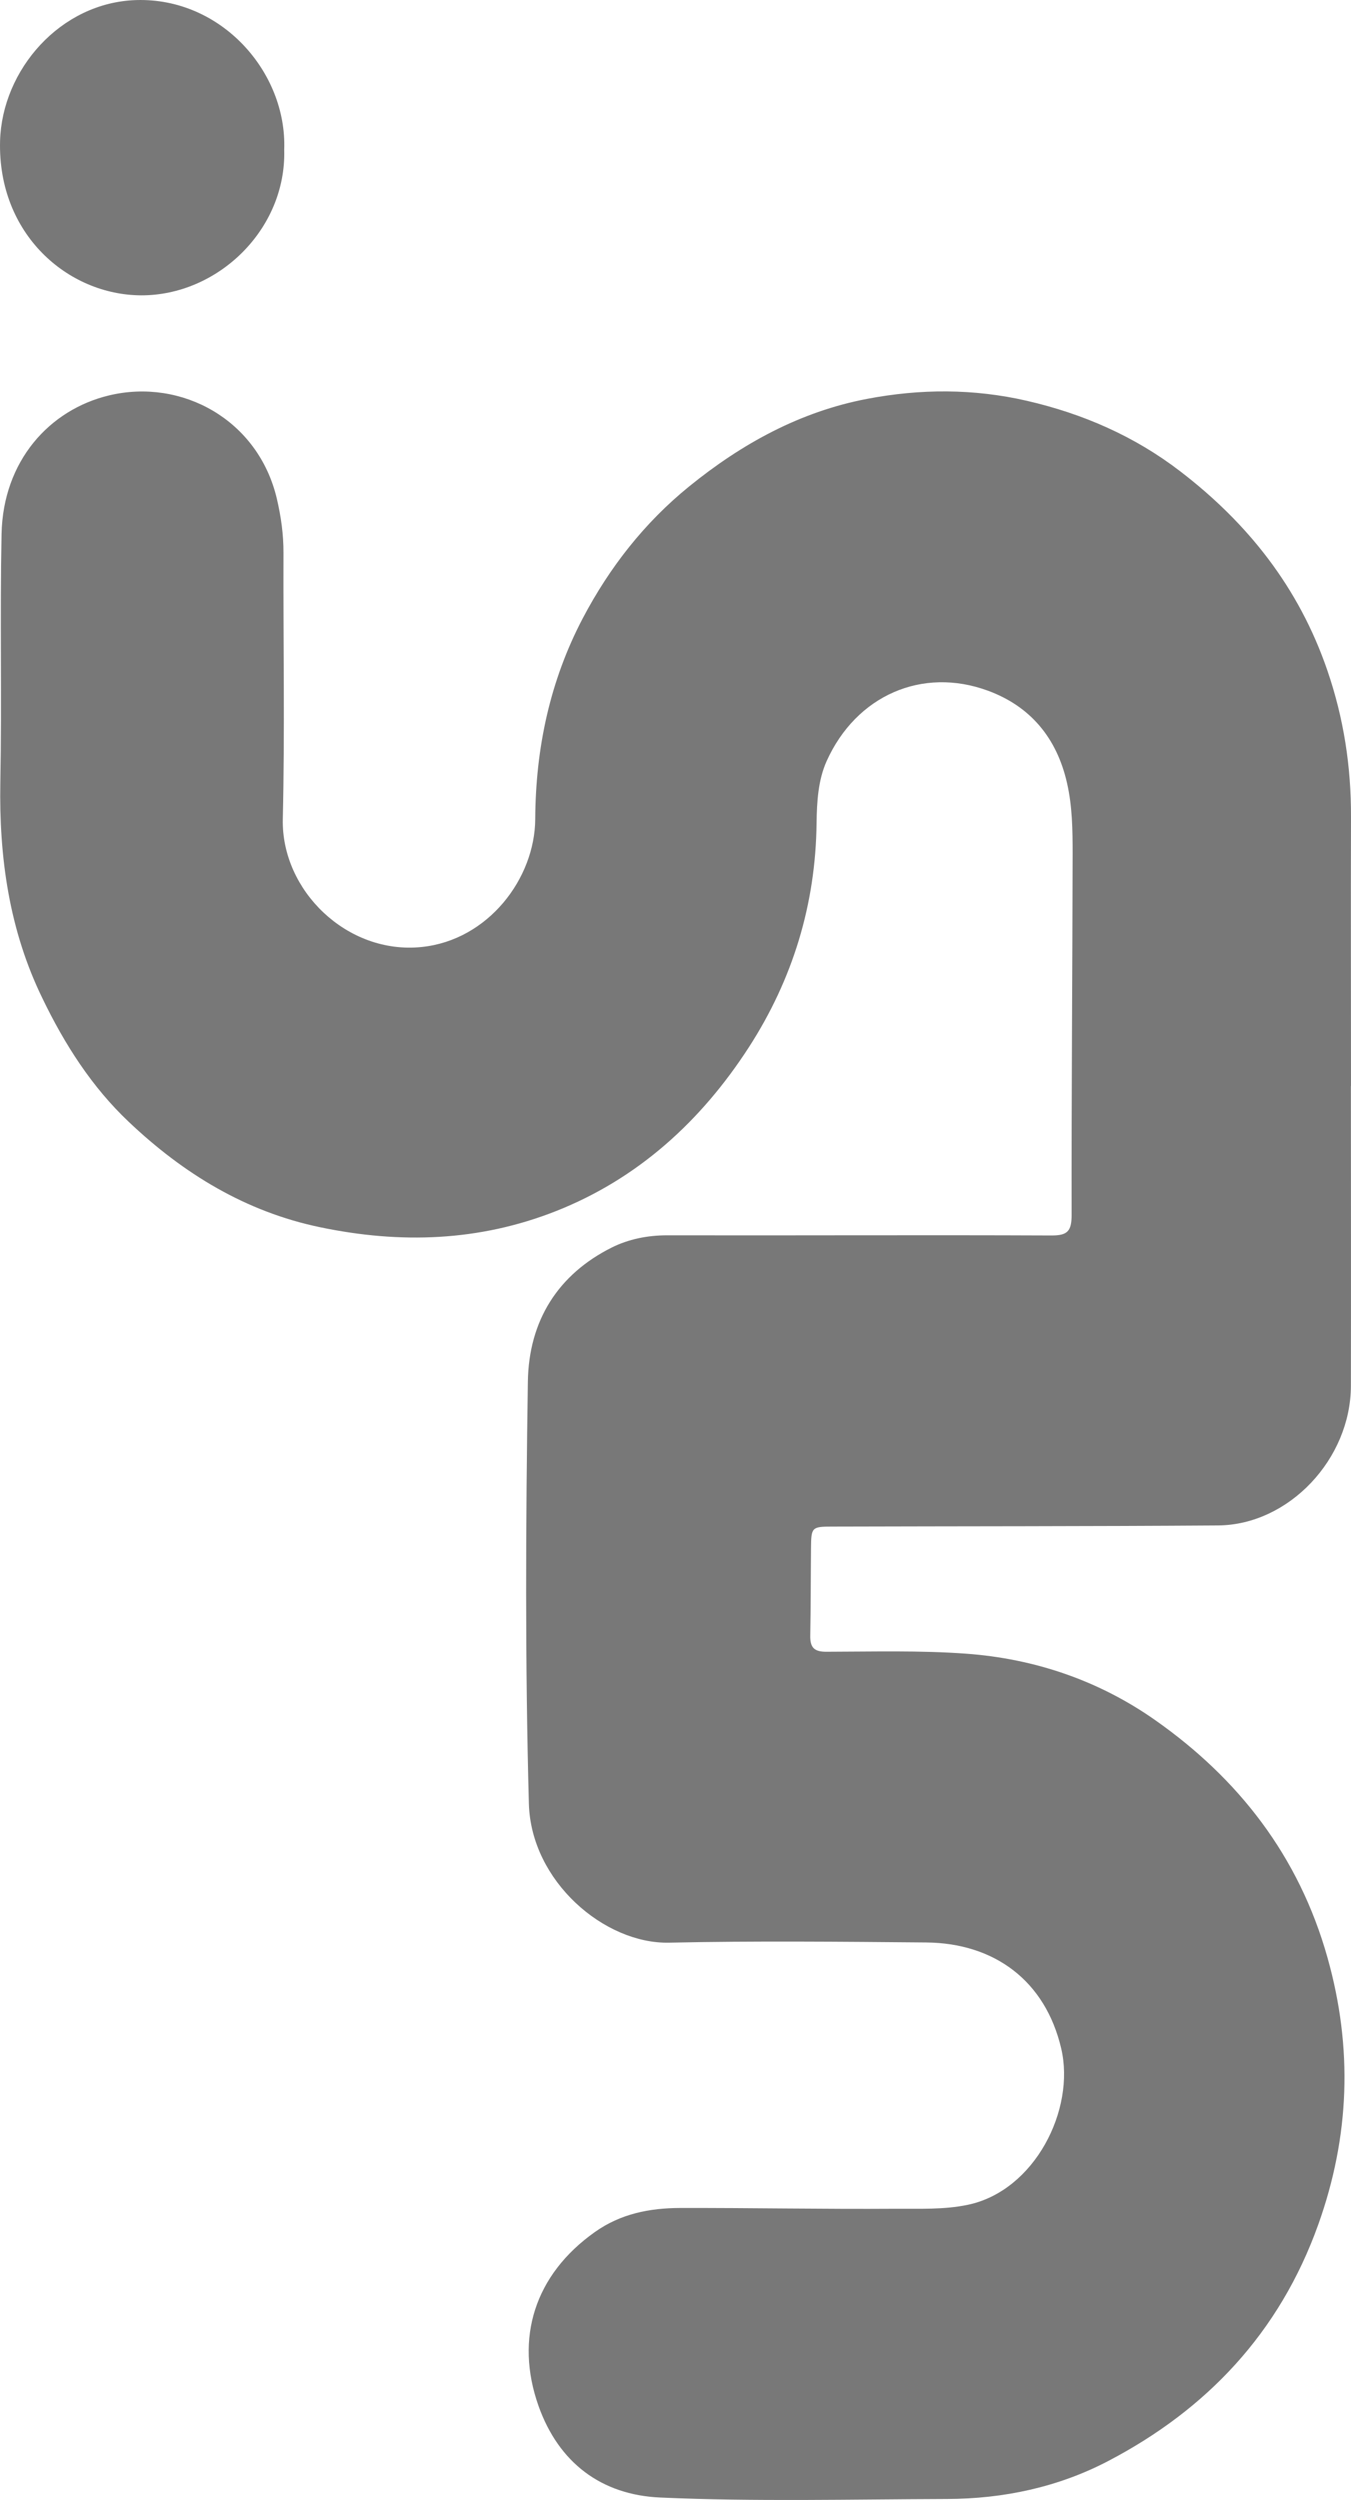 <?xml version="1.0" encoding="UTF-8"?> <svg xmlns="http://www.w3.org/2000/svg" width="40" height="74" viewBox="0 0 40 74" fill="none"> <path d="M39.997 32.146C39.997 35.105 40.003 38.064 39.997 41.023C39.992 43.188 38.16 45.135 36.066 45.153C32.257 45.181 28.447 45.175 24.637 45.187C24.034 45.187 24.017 45.207 24.012 45.829C24.003 46.69 24.006 47.547 23.99 48.407C23.981 48.774 24.111 48.895 24.477 48.892C25.855 48.889 27.232 48.849 28.607 48.949C30.64 49.098 32.54 49.746 34.207 50.919C36.658 52.642 38.457 54.928 39.306 57.953C40.058 60.628 39.961 63.24 39.033 65.841C37.882 69.061 35.716 71.326 32.818 72.843C31.334 73.621 29.711 73.965 28.039 73.97C25.207 73.979 22.375 74.053 19.549 73.927C17.805 73.85 16.541 72.898 15.943 71.212C15.238 69.213 15.828 67.332 17.613 66.068C18.376 65.526 19.235 65.359 20.128 65.356C22.254 65.351 24.381 65.394 26.507 65.379C27.224 65.374 27.945 65.411 28.656 65.262C30.637 64.846 31.846 62.443 31.419 60.631C30.948 58.63 29.444 57.517 27.427 57.497C24.888 57.474 22.345 57.448 19.808 57.503C17.902 57.543 15.723 55.693 15.659 53.391C15.546 49.224 15.566 45.058 15.629 40.892C15.657 39.082 16.53 37.72 18.108 36.929C18.607 36.679 19.169 36.565 19.753 36.565C23.549 36.573 27.342 36.553 31.138 36.57C31.601 36.57 31.73 36.447 31.728 35.959C31.722 32.395 31.752 28.834 31.758 25.27C31.758 24.573 31.75 23.87 31.593 23.182C31.287 21.826 30.491 20.9 29.248 20.444C27.303 19.73 25.348 20.587 24.474 22.531C24.224 23.088 24.185 23.73 24.177 24.352C24.152 26.772 23.466 28.989 22.183 30.982C20.756 33.195 18.877 34.896 16.456 35.851C14.186 36.745 11.861 36.823 9.481 36.327C7.274 35.868 5.429 34.741 3.806 33.201C2.723 32.177 1.914 30.916 1.255 29.548C0.275 27.538 -0.031 25.387 0.01 23.154C0.057 20.705 -0.004 18.256 0.046 15.807C0.09 13.645 1.462 12.128 3.228 11.704C5.384 11.188 7.649 12.429 8.197 14.763C8.321 15.294 8.395 15.819 8.393 16.366C8.384 18.99 8.434 21.617 8.373 24.24C8.324 26.357 10.277 28.261 12.486 28.031C14.453 27.828 15.838 26.004 15.847 24.243C15.858 22.144 16.285 20.148 17.254 18.302C18.05 16.788 19.086 15.469 20.4 14.402C21.971 13.126 23.698 12.183 25.67 11.807C27.243 11.506 28.824 11.5 30.405 11.864C32.061 12.246 33.593 12.911 34.953 13.958C36.939 15.483 38.457 17.384 39.3 19.845C39.785 21.258 40.005 22.692 40 24.183C39.992 26.838 40 29.496 40 32.152L39.997 32.146Z" fill="#787878"></path> <path d="M8.415 4.432C8.481 6.795 6.445 8.75 4.175 8.742C2.01 8.73 -0.07 6.935 0.002 4.174C0.06 2.069 1.787 0.071 4.035 0.002C6.547 -0.073 8.497 2.129 8.415 4.429V4.432Z" fill="#787878"></path> </svg> 